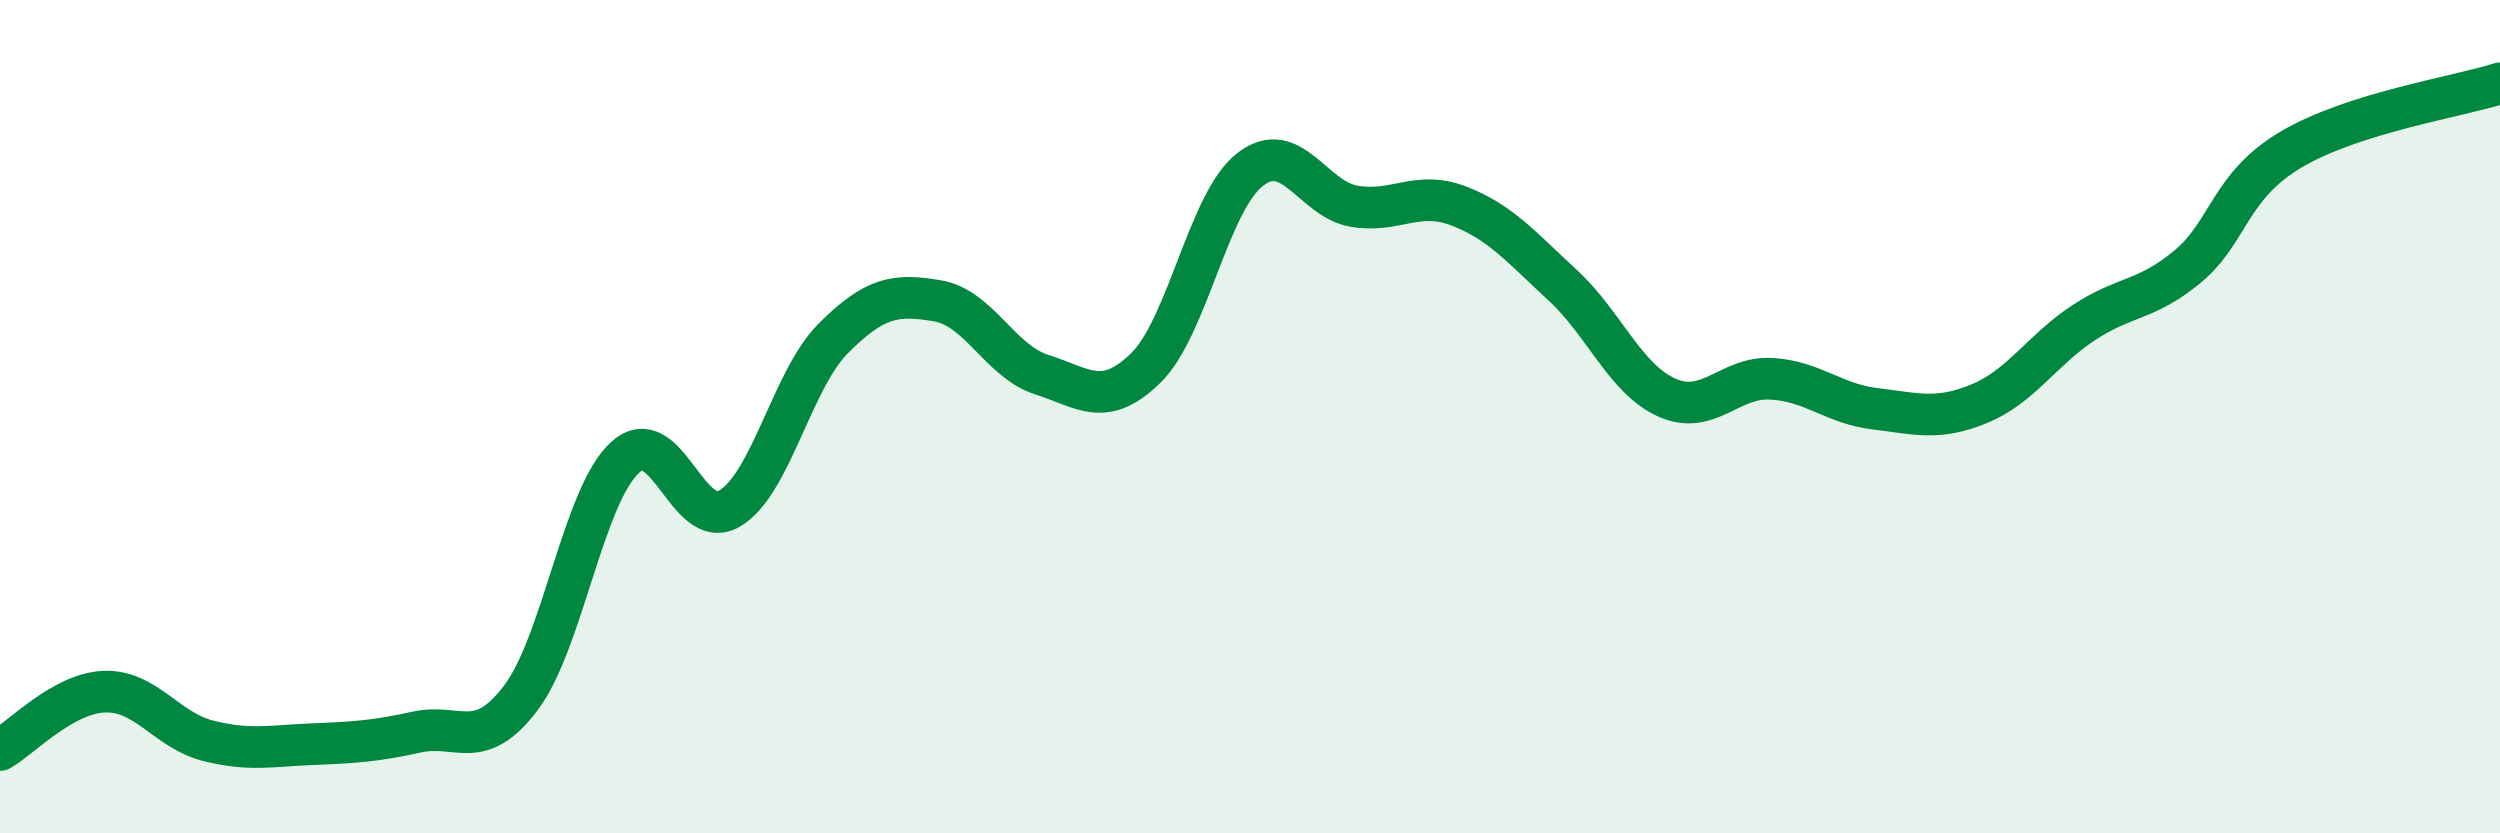 
    <svg width="60" height="20" viewBox="0 0 60 20" xmlns="http://www.w3.org/2000/svg">
      <path
        d="M 0,18 C 0.5,17.72 1.5,16.64 2.5,16.6 C 3.5,16.56 4,17.53 5,17.78 C 6,18.03 6.5,17.9 7.5,17.86 C 8.5,17.82 9,17.79 10,17.57 C 11,17.35 11.5,18.07 12.5,16.75 C 13.5,15.43 14,11.89 15,10.98 C 16,10.07 16.5,12.78 17.5,12.21 C 18.5,11.64 19,9.12 20,8.12 C 21,7.12 21.5,7.05 22.5,7.22 C 23.5,7.39 24,8.67 25,8.99 C 26,9.31 26.5,9.81 27.5,8.83 C 28.5,7.85 29,4.85 30,4.07 C 31,3.29 31.5,4.78 32.5,4.95 C 33.5,5.12 34,4.56 35,4.94 C 36,5.32 36.5,5.92 37.5,6.84 C 38.5,7.76 39,9.09 40,9.54 C 41,9.99 41.5,9.04 42.5,9.09 C 43.5,9.14 44,9.69 45,9.81 C 46,9.93 46.5,10.1 47.5,9.69 C 48.5,9.28 49,8.41 50,7.75 C 51,7.09 51.5,7.23 52.5,6.4 C 53.5,5.57 53.5,4.46 55,3.58 C 56.5,2.7 59,2.32 60,2L60 20L0 20Z"
        fill="#008740"
        opacity="0.1"
        stroke-linecap="round"
        stroke-linejoin="round"
      />
      <path
        d="M 0,18 C 0.5,17.72 1.5,16.64 2.5,16.6 C 3.5,16.56 4,17.53 5,17.78 C 6,18.03 6.5,17.9 7.5,17.86 C 8.5,17.82 9,17.79 10,17.57 C 11,17.35 11.5,18.07 12.5,16.75 C 13.5,15.43 14,11.89 15,10.98 C 16,10.07 16.5,12.78 17.5,12.21 C 18.5,11.64 19,9.12 20,8.12 C 21,7.12 21.5,7.05 22.5,7.22 C 23.5,7.39 24,8.67 25,8.99 C 26,9.31 26.5,9.81 27.5,8.83 C 28.5,7.85 29,4.85 30,4.07 C 31,3.29 31.5,4.78 32.5,4.95 C 33.5,5.12 34,4.56 35,4.94 C 36,5.32 36.5,5.92 37.5,6.84 C 38.5,7.76 39,9.09 40,9.54 C 41,9.99 41.5,9.04 42.5,9.09 C 43.5,9.14 44,9.69 45,9.81 C 46,9.93 46.5,10.1 47.5,9.69 C 48.5,9.28 49,8.41 50,7.75 C 51,7.09 51.5,7.23 52.5,6.4 C 53.5,5.57 53.5,4.46 55,3.58 C 56.5,2.7 59,2.32 60,2"
        stroke="#008740"
        stroke-width="1"
        fill="none"
        stroke-linecap="round"
        stroke-linejoin="round"
      />
    </svg>
  
